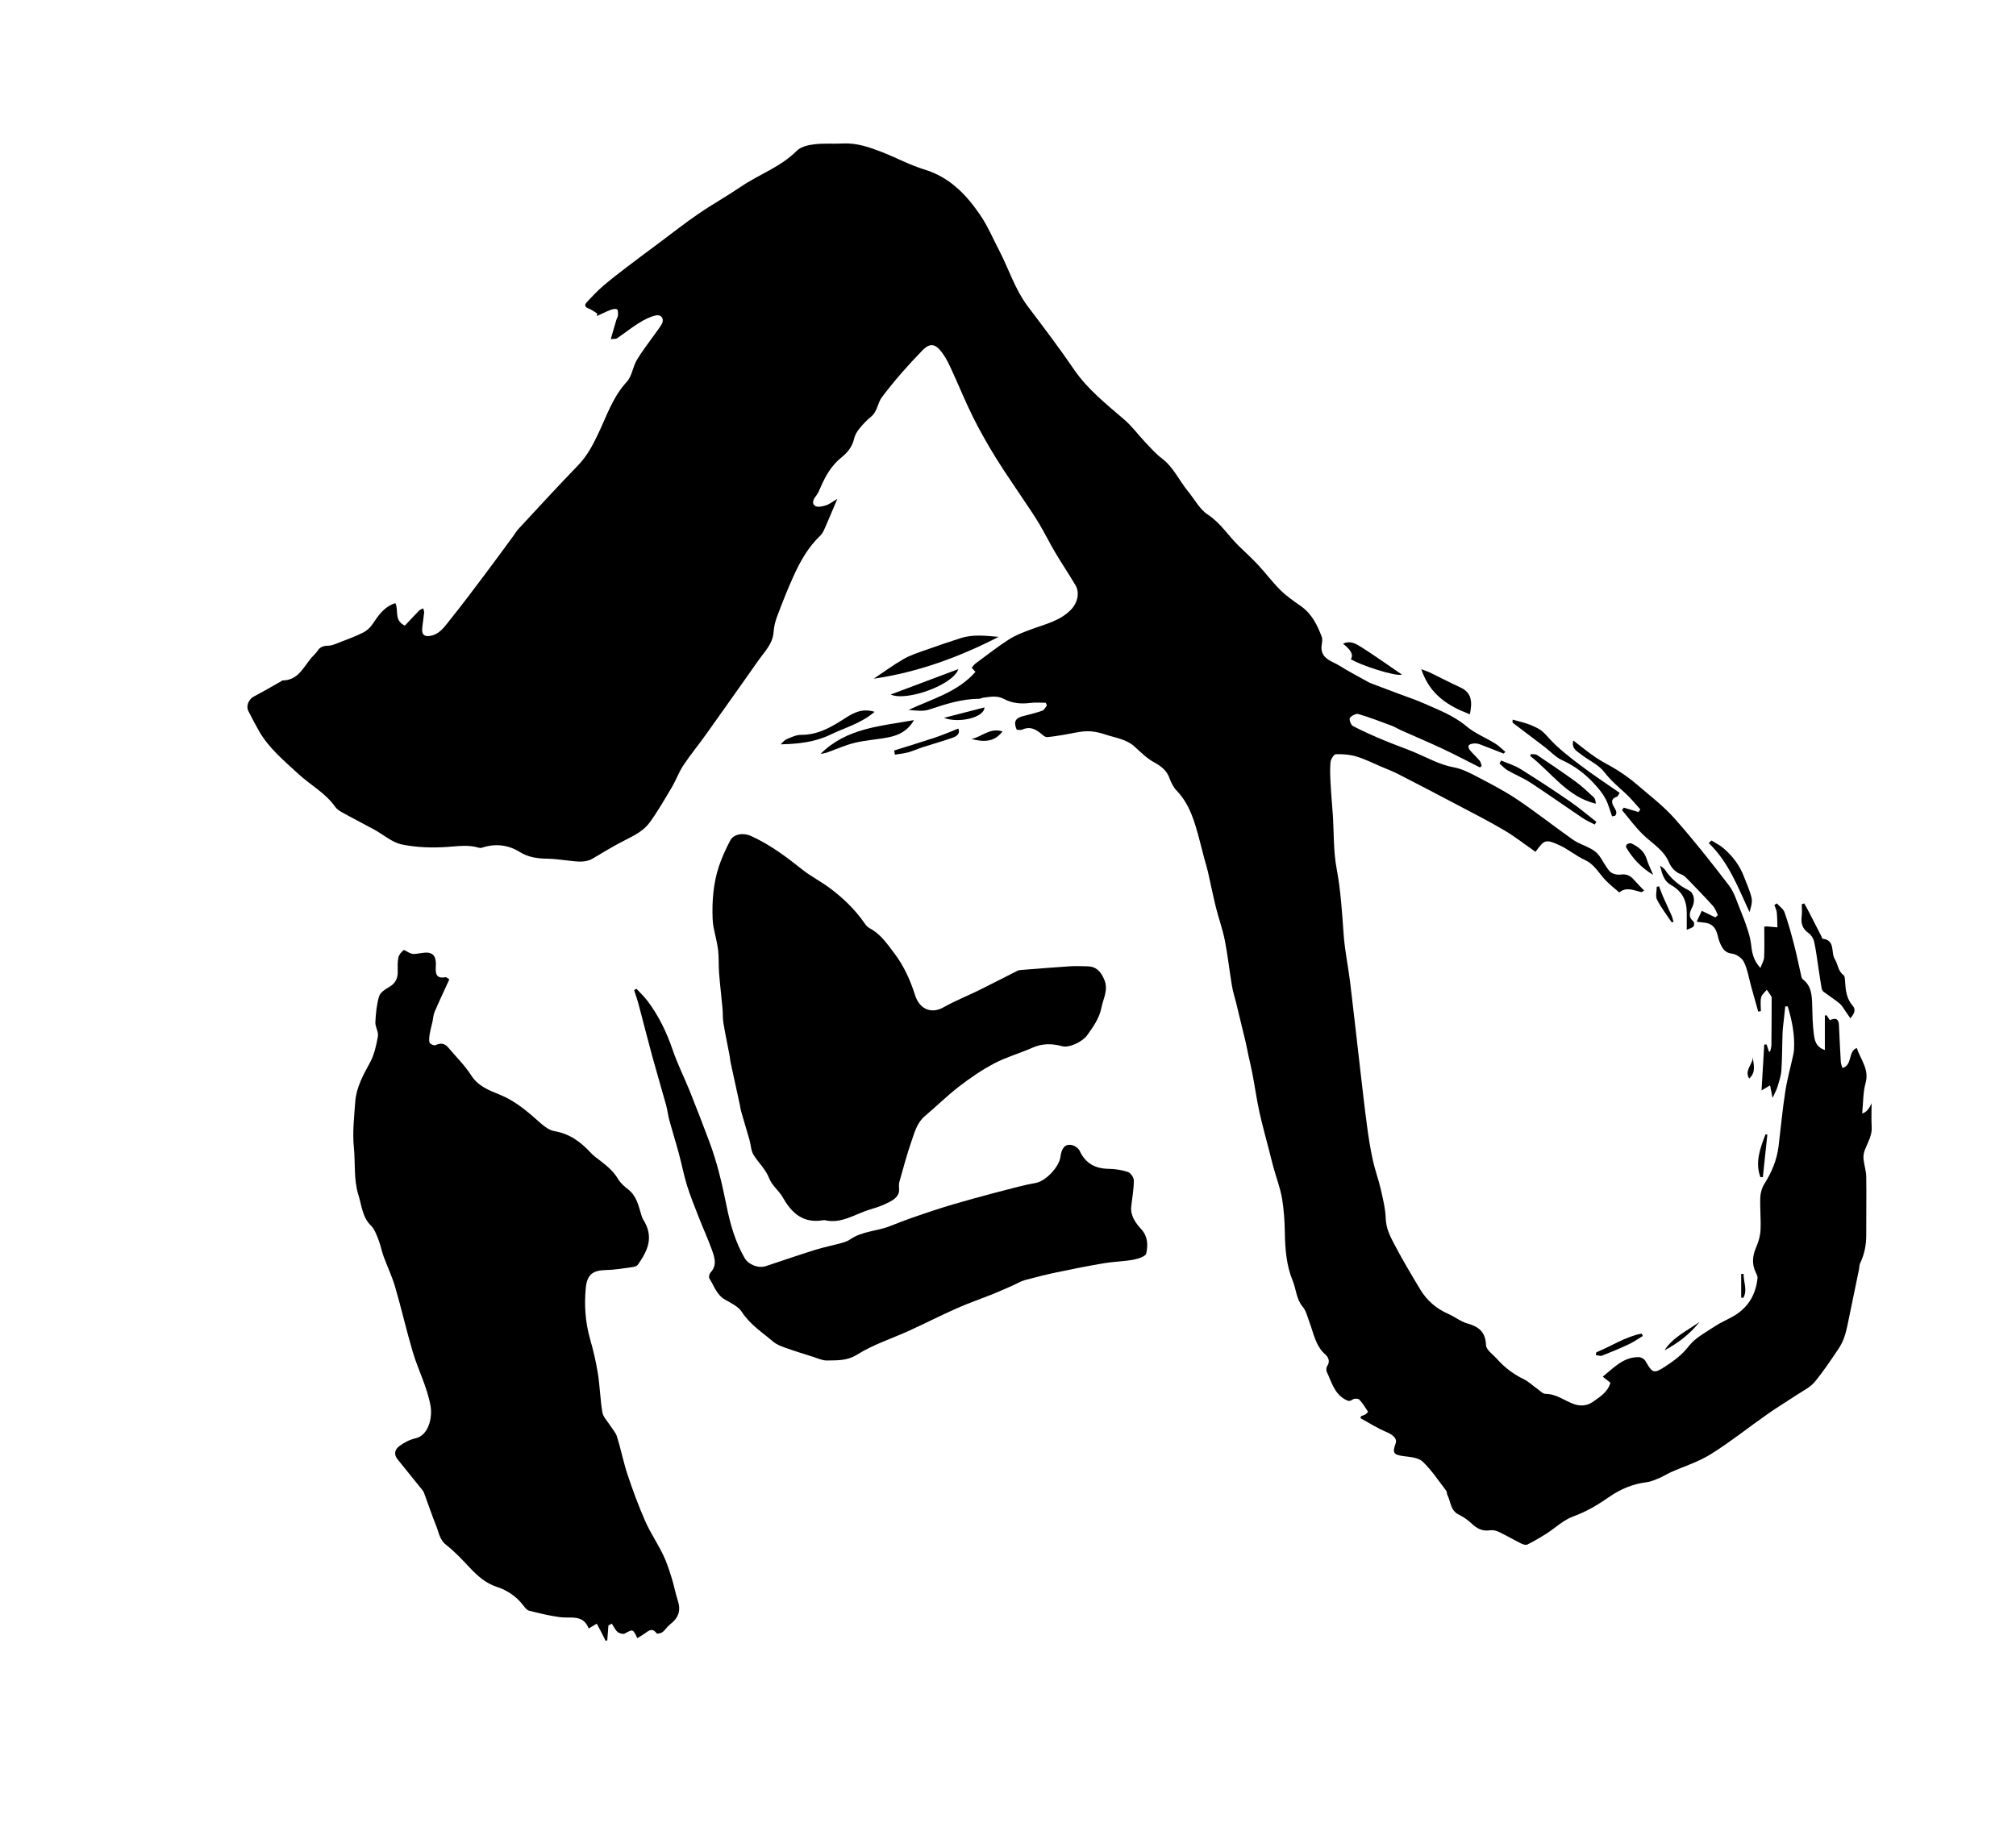 <?xml version="1.0" encoding="UTF-8"?>
<svg id="_レイヤー_1" data-name="レイヤー 1" xmlns="http://www.w3.org/2000/svg" viewBox="0 0 694.59 631.06">
  <defs>
    <style>
      .cls-1 {
        fill: #000;
        stroke-width: 0px;
      }
    </style>
  </defs>
  <path class="cls-1" d="M518.03,259.68c-2.76-1.08-5.51-2.2-8.29-3.23-.66-.24-1.44-.3-2.15-.22-.58.06-1.38.3-1.61.72-.19.35.15,1.2.51,1.62,1.05,1.24,2.27,2.33,3.32,3.58.39.46.46,1.18.68,1.79-.2.17-.41.34-.61.51-4.26-2.14-8.48-4.37-12.8-6.4-4.77-2.24-9.63-4.29-14.45-6.44-1.09-.49-2.11-1.15-3.22-1.56-3.78-1.4-7.54-2.86-11.4-3.99-.83-.24-2.4.58-2.93,1.37-.34.5.35,2.39,1.05,2.76,3.42,1.79,6.96,3.34,10.52,4.84,3.43,1.44,6.95,2.66,10.39,4.08,4.59,1.9,8.88,4.41,13.91,5.33,2.89.53,5.67,2.01,8.33,3.4,4.6,2.41,9.24,4.81,13.54,7.71,6.53,4.41,12.73,9.31,19.18,13.85,1.83,1.29,4.09,1.95,6.08,3.05,1.03.57,2.07,1.31,2.77,2.23,1.36,1.8,2.29,3.96,3.79,5.61.75.82,2.46,1.25,3.63,1.09,1.98-.27,3.36.27,4.6,1.71,1.1,1.27,2.31,2.45,3.61,3.81-.64.33-.86.56-1.03.52-2.53-.6-5.05-1.91-7.54.11-1.56-1.36-3.22-2.62-4.65-4.1-2.33-2.41-3.83-5.53-7.17-7.06-2.99-1.37-5.58-3.59-8.56-4.99-5.35-2.51-5.48-1.76-8.5,2.16-3.54-2.47-6.98-5.19-10.72-7.4-5.34-3.16-10.89-5.97-16.38-8.87-6.7-3.54-13.42-7.04-20.16-10.5-1.89-.97-3.89-1.73-5.85-2.56-2.85-1.21-5.65-2.64-8.6-3.52-2.25-.67-4.72-.87-7.08-.78-.68.03-1.75,1.76-1.84,2.78-.23,2.56-.08,5.16.06,7.74.18,3.46.52,6.91.75,10.37.4,6.18.17,12.47,1.31,18.5,1.43,7.59,1.87,15.2,2.43,22.85.4,5.49,1.56,10.93,2.23,16.4,1.2,9.88,2.28,19.78,3.43,29.66.78,6.66,1.52,13.33,2.41,19.98.51,3.87,1.13,7.73,1.96,11.54.74,3.4,1.97,6.7,2.75,10.1.76,3.33,1.6,6.71,1.71,10.09.12,3.56,1.68,6.45,3.22,9.35,2.7,5.12,5.67,10.1,8.66,15.07,2.31,3.85,5.58,6.66,9.74,8.47,2.21.96,4.19,2.6,6.46,3.24,3.99,1.12,6.32,2.94,6.47,7.53.05,1.58,2.36,3.12,3.7,4.63,2.61,2.96,5.68,5.3,9.26,7.04,1.73.84,3.17,2.27,4.78,3.4.89.63,1.85,1.68,2.77,1.68,3.73,0,6.5,2.36,9.75,3.51,2.17.77,4.47.67,6.44-.69,2.51-1.74,5.2-3.38,6.17-6.65-.85-.68-1.58-1.25-2.65-2.1,3.88-3.13,7.14-6.82,12.49-6.73.77.01,1.84.66,2.22,1.33,2.42,4.19,2.82,4.49,6.75,1.94,2.98-1.94,5.8-3.99,8.13-7,2.27-2.95,5.97-4.86,9.2-6.99,2.36-1.56,5.11-2.55,7.44-4.15,4.32-2.94,6.58-7.22,7.1-12.39.06-.64-.34-1.36-.64-1.99-1.39-2.92-1.09-5.71.18-8.63.81-1.86,1.4-3.94,1.49-5.95.18-3.7-.22-7.43-.08-11.13.06-1.59.53-3.35,1.37-4.68,2.55-4.04,4.35-8.29,4.93-13.04.75-6.26,1.34-12.55,2.3-18.79.65-4.25,1.82-8.43,2.74-12.64.14-.63.24-1.27.28-1.91.3-5.11-.7-10.01-2.17-14.83-.28-.01-.56-.02-.85-.03-.15,1.4-.31,2.8-.45,4.2-.17,1.66-.42,3.33-.48,5-.16,4.27-.11,8.56-.4,12.82-.13,1.91-.77,3.81-1.33,5.66-.35,1.17-.99,2.26-1.72,3.89-.31-1.59-.54-2.77-.85-4.33-1.06.63-1.94,1.14-2.94,1.73.31-5.35.62-10.58.93-15.81.27,0,.55-.01.82-.02.25.79.51,1.58.76,2.38.14.04.28.08.42.12.16-.76.46-1.51.47-2.27.06-5.33.07-10.65.09-15.98,0-.24.05-.53-.06-.72-.51-.82-1.07-1.6-1.62-2.39-.68.87-1.74,1.66-1.95,2.63-.33,1.51-.09,3.15-.09,4.74-.31.06-.61.12-.92.17-.81-2.9-1.62-5.8-2.43-8.7-.78-2.82-1.23-5.79-2.48-8.39-.66-1.37-2.63-2.73-4.14-2.9-1.87-.2-2.77-1.15-3.5-2.4-.71-1.21-1.13-2.63-1.46-4.01-.7-2.84-2.13-4.14-4.99-4.31-.62-.04-1.23-.16-2.2-.3.67-1.42,1.23-2.58,1.77-3.72,1.62.78,3.14,1.52,4.67,2.26.29-.27.58-.54.87-.81-.55-1.06-.92-2.29-1.7-3.15-2.78-3.08-5.68-6.06-8.57-9.04-.64-.66-1.33-1.44-2.16-1.74-2.2-.81-3.54-2.18-4.5-4.39-1.82-4.21-5.87-6.45-9-9.53-2.59-2.55-4.76-5.53-7.12-8.32.21-.28.41-.57.62-.85,1.69.51,3.38,1.01,5.07,1.52l.64-.91c-1.7-1.86-3.28-3.85-5.13-5.54-2.54-2.32-5.1-4.47-7.26-7.29-2.07-2.7-5.68-4.19-8.44-6.43-1.13-.91-2.94-1.73-2.27-4.49,2.8,2.14,5.24,4.18,7.87,5.94,2.45,1.64,5.17,2.89,7.65,4.5,2.23,1.44,4.4,3.01,6.41,4.74,4.41,3.8,9.11,7.37,12.95,11.69,6.58,7.41,12.74,15.22,18.77,23.1,1.82,2.38,2.69,5.52,3.88,8.36.97,2.32,1.84,4.68,2.6,7.07.52,1.64.96,3.33,1.15,5.03.3,2.72.76,5.32,3.19,7.97.54-1.5,1.23-2.59,1.28-3.7.15-3.51.05-7.03.05-10.5.4-.08.55-.15.7-.14,1.28.11,2.56.23,3.84.34-.07-1.73-.06-3.47-.24-5.19-.09-.86-.54-1.67-.82-2.51l.84-.55c.91,1.01,2.24,1.88,2.66,3.06,1.31,3.73,2.36,7.57,3.35,11.4.91,3.51,1.61,7.06,2.42,10.6.09.37.22.84.49,1.05,3.07,2.34,3.19,5.68,3.27,9.11.07,3.2.14,6.42.54,9.6.27,2.18.59,4.61,3.82,5.69v-11.88c.21-.03.41-.05.62-.08.37.56.74,1.12,1.11,1.68,2.03-.96,3.03-.42,3.13,1.72.2,4.24.39,8.48.64,12.72.04.61.32,1.21.56,2.05,3.58-1.02,1.83-5.75,4.94-6.9,1.31,4.01,4.36,7.3,3.04,12.03-.91,3.3-.81,6.88-1.17,10.53q1.9-.46,3.23-3.54c0,2.71-.13,5.44.04,8.14.18,2.97-1.33,5.33-2.33,7.9-.39.98-.59,2.15-.49,3.19.19,2.04.91,4.05.94,6.08.11,6.7-.03,13.4,0,20.1.02,3.43-.63,6.67-2.11,9.76-.3.62-.24,1.4-.38,2.09-1.1,5.37-2.2,10.75-3.33,16.12-.47,2.26-.88,4.55-1.57,6.74-.52,1.63-1.29,3.24-2.25,4.65-2.63,3.88-5.21,7.81-8.21,11.39-1.5,1.78-3.83,2.88-5.84,4.22-3.4,2.26-6.91,4.37-10.25,6.71-6.57,4.6-12.86,9.64-19.64,13.88-4.24,2.65-9.18,4.17-13.79,6.23-1.34.6-2.59,1.42-3.95,1.99-1.43.59-2.9,1.26-4.41,1.44-4.77.58-9.03,2.41-12.91,5.11-3.88,2.7-7.83,5.05-12.36,6.69-3.36,1.22-6.15,3.97-9.25,5.94-2.11,1.34-4.28,2.6-6.51,3.72-.52.26-1.49-.03-2.11-.34-2.6-1.3-5.11-2.77-7.72-4.02-.89-.43-2.03-.7-2.98-.55-2.64.41-4.57-.57-6.42-2.35-1.29-1.24-2.85-2.28-4.45-3.08-2.88-1.43-2.69-4.47-3.89-6.78-.22-.41-.1-1.04-.36-1.39-2.64-3.42-5.04-7.11-8.14-10.06-1.45-1.39-4.24-1.59-6.48-1.88-3.5-.45-4.05-1.1-2.85-4.36.63-1.7-.81-2.98-3.35-4.05-3.04-1.28-5.85-3.1-8.77-4.69.08-.24.16-.48.24-.72.49-.18,1.01-.29,1.44-.56.39-.24,1-.86.94-.95-.93-1.44-1.83-2.93-3-4.16-.38-.4-1.7-.42-2.23-.07-.98.65-1.4.71-2.6.05-3.86-2.12-4.69-6.05-6.36-9.49-.27-.56-.2-1.59.15-2.09,1.09-1.59.32-3.08-.63-3.91-3.45-3.04-4.06-7.36-5.55-11.29-.67-1.78-1.11-3.81-2.28-5.2-2.24-2.66-2.23-6.02-3.45-8.97-2.17-5.27-2.6-10.85-2.7-16.5-.07-3.99-.32-8.02-.99-11.95-.6-3.51-1.91-6.89-2.86-10.34-.58-2.08-1.08-4.18-1.62-6.28-1.12-4.37-2.35-8.72-3.31-13.12-.94-4.36-1.57-8.78-2.4-13.16-.41-2.18-.95-4.34-1.42-6.52-.32-1.47-.57-2.95-.92-4.41-1.07-4.48-2.16-8.94-3.25-13.41-.49-2-1.14-3.98-1.47-6-.87-5.22-1.44-10.49-2.46-15.68-.75-3.81-2.11-7.5-3.05-11.27-1.01-4.08-1.82-8.21-2.76-12.31-.36-1.54-.85-3.05-1.26-4.59-.57-2.14-1.09-4.29-1.66-6.43-1.63-6.08-3.26-12.12-7.82-16.88-1.11-1.15-1.91-2.73-2.46-4.25-.97-2.72-2.85-4.19-5.33-5.54-2.47-1.34-4.56-3.43-6.67-5.36-2.91-2.67-6.72-3.07-10.2-4.25-2.02-.68-4.25-1.17-6.36-1.1-2.74.09-5.46.84-8.19,1.27-1.8.29-3.61.6-5.42.75-.51.04-1.15-.36-1.57-.73-2.05-1.81-4.15-3.16-7.04-1.85-.53.24-1.26.03-1.9.03-1.16-2.69-.5-4.02,2.25-4.7,2.22-.55,4.44-1.1,6.59-1.86.66-.24,1.06-1.19,1.58-1.81-.14-.3-.28-.61-.41-.91-1.73,0-3.48-.18-5.18.04-3.2.41-6.35.19-9.14-1.32-2.46-1.32-4.8-.77-7.23-.47-.47.06-.92.37-1.39.37-6.01.04-11.6,1.83-17.24,3.72-2.15.72-4.68.32-7.08.12,8.03-3.8,16.82-6.03,23.04-13.11-.46-.51-.85-.95-1.29-1.44.5-.56.86-1.11,1.35-1.47,3.81-2.81,7.54-5.75,11.52-8.3,2.35-1.5,5.07-2.5,7.71-3.48,4.86-1.81,10.01-2.89,13.79-6.92,2.05-2.18,2.93-5.62,1.39-8.24-2.23-3.79-4.71-7.44-6.95-11.23-1.93-3.26-3.61-6.67-5.54-9.93-1.56-2.64-3.31-5.16-5.01-7.71-3.32-5.02-6.79-9.94-9.95-15.06-2.8-4.54-5.45-9.19-7.83-13.96-2.63-5.27-4.83-10.75-7.3-16.1-.94-2.05-1.9-4.14-3.22-5.95-2.4-3.31-4.25-3.77-7.02-.92-4.95,5.09-9.67,10.45-13.93,16.13-1.44,1.92-1.49,4.9-3.73,6.68-1.51,1.2-2.84,2.67-4.06,4.18-.78.96-1.46,2.15-1.73,3.34-.62,2.8-2.28,4.8-4.4,6.51-3.32,2.67-5.39,6.19-7.05,10.03-.5,1.16-1,2.37-1.77,3.34-.96,1.19-1.41,2.6-.18,3.33.89.54,2.54.14,3.72-.23,1.2-.38,2.24-1.25,3.89-2.23-1.61,3.82-2.86,6.84-4.18,9.83-.44.99-.89,2.09-1.64,2.8-4.21,3.98-6.97,8.92-9.31,14.09-2.04,4.5-3.84,9.12-5.59,13.74-.64,1.7-1.11,3.54-1.23,5.34-.26,4.16-3.11,6.85-5.27,9.93-6.01,8.53-12.04,17.06-18.1,25.56-2.53,3.55-5.32,6.92-7.73,10.55-1.56,2.36-2.52,5.1-3.97,7.55-2.44,4.13-4.85,8.31-7.66,12.18-2.09,2.87-5.33,4.47-8.51,6.08-3.77,1.91-7.39,4.11-11.03,6.27-2.65,1.57-5.43,1.07-8.22.77-2.47-.26-4.95-.64-7.43-.68-3.4-.05-6.54-.44-9.6-2.34-3.94-2.45-8.38-2.97-12.92-1.46-.36.12-.82.12-1.18.01-3.55-1.07-7.06-.52-10.69-.27-5.23.37-10.65.21-15.76-.84-3.37-.69-6.33-3.37-9.5-5.11-3.22-1.76-6.49-3.4-9.69-5.18-1.35-.75-2.96-1.48-3.79-2.67-3.34-4.78-8.48-7.47-12.62-11.29-4.96-4.58-10.22-8.88-13.64-14.86-1.29-2.25-2.48-4.56-3.66-6.87-.9-1.75.11-4.08,1.91-5.02,3.18-1.68,6.3-3.5,9.44-5.26.14-.08.26-.27.39-.27,5.45.01,7.23-4.63,10.08-7.92.67-.77,1.49-1.45,2.03-2.3.89-1.4,2.08-1.72,3.66-1.74,1.13-.01,2.28-.51,3.37-.94,2.88-1.12,5.79-2.18,8.56-3.54,1.27-.62,2.5-1.71,3.29-2.89,2.04-3.03,4-6.04,7.91-7.31,1.23,2.32-.6,5.96,3.29,7.75,1.51-1.61,3.18-3.42,4.9-5.17.35-.36.91-.52,1.38-.78.13.49.4.99.35,1.46-.18,1.85-.51,3.68-.67,5.53-.17,1.93.65,2.86,2.71,2.51,3.34-.57,5.04-3.25,6.89-5.55,4.05-5.02,7.91-10.2,11.79-15.35,3.37-4.47,6.67-9,9.99-13.51.57-.77,1.03-1.63,1.67-2.32,6.86-7.39,13.67-14.84,20.68-22.08,3.12-3.23,5.08-6.99,6.97-10.98,2.89-6.09,5.01-12.6,9.79-17.77,1.77-1.91,2.05-5.1,3.43-7.47,1.72-2.94,3.87-5.62,5.83-8.42.91-1.29,1.9-2.52,2.71-3.87,1.08-1.81.02-3.58-2.05-3.1-2.02.46-3.99,1.5-5.77,2.61-2.59,1.61-4.98,3.54-7.51,5.26-.38.26-1.02.14-2.16.27.71-2.45,1.31-4.54,1.93-6.63.16-.52.53-1.02.56-1.54.03-.72.05-1.9-.32-2.09-.57-.29-1.55-.06-2.26.21-1.59.61-3.13,1.38-4.68,2.09.03-.29.05-.59.08-.88-1-.6-1.95-1.36-3.03-1.75-1.5-.54-1.2-1.41-.5-2.17,1.79-1.93,3.6-3.85,5.59-5.56,2.65-2.29,5.43-4.42,8.22-6.54,3.73-2.85,7.5-5.64,11.26-8.44,4.45-3.32,8.82-6.77,13.4-9.9,4.78-3.27,9.85-6.1,14.63-9.35,6.29-4.28,13.7-6.77,19.22-12.36,1.38-1.39,3.93-1.97,6.02-2.22,3.27-.4,6.61-.11,9.91-.28,4.69-.23,8.99,1.25,13.23,2.89,4.99,1.93,9.75,4.54,14.84,6.09,8.63,2.63,14.37,8.6,19.17,15.64,2.55,3.73,4.33,7.99,6.44,12.01,3.4,6.49,5.52,13.62,10.03,19.57,5.39,7.13,10.8,14.25,15.83,21.63,4.75,6.96,11.22,12.01,17.46,17.41,2.61,2.26,4.68,5.13,7.07,7.65,1.84,1.94,3.62,3.99,5.73,5.59,4.05,3.05,6,7.68,9.09,11.43,2.23,2.7,3.96,6.13,6.75,7.95,4.45,2.9,7.07,7.29,10.7,10.82,2.24,2.18,4.56,4.29,6.69,6.58,2.63,2.82,4.93,5.95,7.67,8.65,2.12,2.09,4.62,3.81,7.07,5.53,3.75,2.63,5.63,6.52,7.17,10.56.48,1.27-.28,2.97-.07,4.41.49,3.4,3.75,4.04,6.07,5.49,3.33,2.08,6.82,3.89,10.25,5.81.28.15.58.26.88.38,3.15,1.19,6.3,2.38,9.46,3.57,2.87,1.08,5.8,2.04,8.6,3.28,5.07,2.26,10.27,4.19,14.67,7.9,2.91,2.45,6.63,3.92,9.92,5.95,1.26.78,2.32,1.9,3.48,2.86-.2.19-.39.37-.59.56Z"/>
  <path class="cls-1" d="M154.8,337.51c-1.77,3.88-3.49,7.51-5.07,11.21-.45,1.06-.49,2.3-.74,3.46-.3,1.35-.7,2.69-.92,4.06-.16,1.02-.35,2.15-.05,3.07.16.48,1.56,1.08,2.03.85,1.78-.85,3.17-.63,4.41.84,2.66,3.17,5.67,6.11,7.89,9.57,2.42,3.78,6.16,5.16,9.86,6.66,4.84,1.97,8.76,5.13,12.6,8.54,1.84,1.63,3.95,3.64,6.19,4.02,5.34.9,9.15,3.78,12.62,7.54.87.94,1.96,1.7,2.98,2.49,2.41,1.87,4.75,3.74,6.35,6.47.84,1.44,2.24,2.61,3.58,3.67,2.77,2.2,3.43,5.4,4.37,8.49.18.6.34,1.23.67,1.75,3.95,6.19,1.45,10.92-1.77,15.59-.31.45-1.07.74-1.66.82-3.1.42-6.21.98-9.32,1.04-4.7.09-6.57,1.66-7,6.26-.55,5.85-.17,11.68,1.46,17.42,1.11,3.89,2.05,7.85,2.69,11.83.72,4.49.83,9.09,1.58,13.57.26,1.54,1.66,2.89,2.55,4.32.84,1.35,2.04,2.59,2.49,4.05,1.35,4.33,2.21,8.82,3.65,13.13,1.8,5.39,3.77,10.74,6.06,15.94,1.76,4.01,4.27,7.68,6.18,11.63,1.24,2.55,2.1,5.31,2.96,8.03.79,2.49,1.23,5.09,2.05,7.57,1.18,3.56.4,6.06-2.75,8.48-.91.7-1.51,1.81-2.42,2.51-.54.41-1.89.72-2.06.49-1.53-2.15-2.82-.89-4.21.09-.78.55-1.63,1.01-2.47,1.53-1.55-3.22-1.5-3.13-4.29-1.59-.58.32-1.9-.03-2.49-.53-.86-.74-1.35-1.89-2-2.87-.39.2-.78.4-1.17.61-.13,1.71-.27,3.42-.4,5.14-.19.06-.37.12-.56.18-.49-.98-.97-1.96-1.47-2.94-.49-.95-1.01-1.89-1.59-2.98-.92.54-1.72,1.01-2.79,1.65-1.9-4.96-6.18-3.41-9.86-3.89-3.6-.47-7.15-1.35-10.68-2.24-.79-.2-1.47-1.13-2.03-1.86-2.37-3.09-5.47-5.16-9.12-6.36-3.86-1.27-6.69-3.83-9.39-6.72-2.53-2.71-5.11-5.44-8.02-7.72-2.25-1.76-2.51-4.25-3.41-6.5-1.53-3.8-2.82-7.71-4.26-11.55-.21-.56-.68-1.04-1.07-1.53-2.66-3.32-5.32-6.63-8.01-9.93-1.45-1.78-.85-3.47.63-4.56,1.62-1.19,3.54-2.21,5.48-2.64,4.7-1.04,5.93-7.32,5.27-11.12-1.14-6.56-4.29-12.43-6.15-18.73-2.19-7.39-3.89-14.92-6.05-22.32-1.05-3.61-2.71-7.04-4-10.59-.69-1.92-1.05-3.96-1.8-5.85-.67-1.68-1.35-3.54-2.59-4.77-2.95-2.94-3.12-6.85-4.25-10.43-1.7-5.37-1.04-10.96-1.58-16.43-.53-5.32.11-10.55.47-15.76.33-4.84,2.73-9.22,5.09-13.53,1.48-2.71,2.17-5.95,2.72-9.04.27-1.51-.96-3.23-.88-4.83.15-3.02.44-6.11,1.3-8.98.4-1.32,2.15-2.41,3.52-3.21,2.12-1.24,2.93-2.96,2.89-5.3-.03-1.61-.11-3.27.22-4.82.2-.96,1.01-1.93,1.82-2.53.29-.22,1.36.69,2.11.99.49.2,1.06.35,1.58.31,1.12-.07,2.24-.31,3.36-.43,2.63-.28,3.96.86,4.04,3.44.01.32.03.65,0,.97-.12,2.37-.23,4.71,3.35,4.03.29-.05.67.37,1.25.72Z"/>
  <path class="cls-1" d="M284.08,420.47c-.16,0-.33,0-.48.02-6.74,1.16-10.77-2.32-13.86-7.8-1.32-2.35-3.78-4.16-4.71-6.6-1.23-3.21-3.69-5.36-5.39-8.1-.91-1.46-.92-3.47-1.42-5.2-.94-3.3-1.94-6.59-2.89-9.89-.2-.68-.26-1.4-.41-2.1-1.08-4.96-2.17-9.91-3.24-14.87-.14-.63-.14-1.28-.26-1.91-.72-3.82-1.53-7.62-2.17-11.46-.28-1.66-.16-3.38-.32-5.06-.37-4.06-.86-8.11-1.18-12.17-.21-2.65-.03-5.34-.34-7.98-.32-2.64-1.06-5.23-1.57-7.86-.18-.94-.28-1.91-.31-2.87-.24-6.12.23-12.2,2.15-18.04,1.01-3.06,2.39-6.02,3.87-8.88,1.24-2.39,4.61-2.8,7.19-1.63,6.46,2.94,12.05,7.1,17.56,11.49,3.12,2.49,6.77,4.31,9.95,6.73,4.43,3.37,8.42,7.23,11.62,11.85.44.63.98,1.32,1.64,1.66,3.84,1.99,6.14,5.44,8.65,8.75,3.31,4.38,5.49,9.25,7.13,14.43,1.45,4.57,5.38,6.64,9.86,4.1,3.91-2.21,8.12-3.87,12.16-5.86,4.43-2.18,8.82-4.47,13.23-6.69.35-.18.78-.24,1.17-.27,5.64-.44,11.28-.91,16.92-1.28,1.93-.13,3.87-.02,5.81,0,3.15.02,4.72,1.62,5.97,4.45,1.59,3.61-.26,6.5-.91,9.76-.75,3.78-2.82,6.58-4.91,9.53-1.57,2.21-6.14,4.48-8.64,3.8-3.51-.95-6.82-.99-10.23.52-4.31,1.91-8.93,3.19-13.09,5.37-4.27,2.24-8.31,5.01-12.13,7.95-4.13,3.17-7.85,6.87-11.84,10.24-2.77,2.35-3.58,5.7-4.68,8.85-1.56,4.49-2.77,9.1-4.07,13.68-.21.75-.22,1.61-.15,2.4.25,2.6-1.62,3.77-3.42,4.72-2,1.06-4.19,1.84-6.37,2.47-5.24,1.51-9.99,5.18-15.92,3.73Z"/>
  <path class="cls-1" d="M219.28,340.72c1.31,1.44,2.75,2.78,3.91,4.33,3.8,5.08,6.51,10.7,8.56,16.72,1.63,4.8,3.94,9.36,5.84,14.07,2.32,5.77,4.55,11.58,6.74,17.41,2.72,7.22,4.47,14.67,5.98,22.24,1.25,6.23,2.99,12.44,6.26,18.05,1.32,2.27,4.71,3.62,7.29,2.77,5.65-1.86,11.26-3.81,16.94-5.59,2.94-.92,5.98-1.51,8.96-2.33,1.06-.29,2.19-.63,3.07-1.24,4.24-2.97,9.48-2.84,14.08-4.73,4.93-2.02,10.01-3.72,15.08-5.4,4.36-1.44,8.78-2.71,13.21-3.94,5.19-1.44,10.41-2.79,15.63-4.13,1.99-.51,4.01-.95,6.03-1.31,3.42-.61,8.06-5.48,8.51-9.02.38-3.01,1.59-4.46,3.84-4.05,1.04.19,2.35,1.09,2.78,2.02,2,4.27,5.27,6.11,9.89,6.19,2.26.04,4.6.37,6.73,1.08.94.31,2.04,1.92,2.04,2.93-.01,2.93-.53,5.86-.88,8.79-.4,3.36,1.45,5.82,3.48,8.05,2.28,2.51,2.28,5.53,1.67,8.33-.22,1-2.78,1.83-4.38,2.13-3.36.61-6.82.66-10.18,1.22-5.45.92-10.87,2-16.28,3.14-3.7.78-7.38,1.69-11.03,2.69-1.42.39-2.71,1.22-4.08,1.82-2.28,1-4.55,2.03-6.85,2.96-4.1,1.65-8.3,3.08-12.34,4.87-5.54,2.45-10.94,5.21-16.45,7.73-6,2.74-12.43,4.78-17.96,8.25-3.56,2.23-6.9,1.98-10.44,2.06-1.59.03-3.21-.77-4.79-1.26-3.18-1-6.37-1.99-9.51-3.11-1.45-.52-3-1.09-4.15-2.06-3.81-3.22-8.04-5.93-10.89-10.31-1.23-1.9-3.76-3.05-5.86-4.27-2.87-1.68-3.71-4.75-5.33-7.27-.27-.43-.03-1.56.38-2,2.43-2.59,1.38-5.37.43-8.03-1.32-3.67-2.97-7.23-4.39-10.87-1.44-3.67-2.93-7.33-4.1-11.09-1.13-3.63-1.84-7.4-2.83-11.08-1.03-3.81-2.22-7.58-3.26-11.39-.48-1.77-.67-3.62-1.16-5.38-1.54-5.57-3.21-11.1-4.73-16.68-1.63-5.96-3.13-11.96-4.72-17.93-.44-1.66-1.03-3.28-1.55-4.92.28-.15.57-.31.85-.46Z"/>
  <path class="cls-1" d="M621.65,311.33c.54.99,1.1,1.97,1.61,2.97,1.44,2.78,2.86,5.56,4.28,8.35.15.29.25.82.41.84,4.51.46,2.77,4.75,4.23,7.07,1.08,1.72,1.06,4.06,2.98,5.46.48.35.49,1.47.54,2.24.18,2.99.49,5.88,2.62,8.31,1.2,1.37.55,2.8-.81,4.32-.66-.97-1.21-1.79-1.78-2.59-.62-.87-1.15-1.88-1.95-2.53-1.74-1.41-3.65-2.62-5.45-3.97-.35-.26-.63-.77-.71-1.21-.41-2.36-.74-4.74-1.11-7.1-.46-2.99-.81-6.01-1.46-8.96-.24-1.09-1-2.32-1.89-2.95-2.12-1.48-2.74-3.33-2.41-5.79.18-1.38.03-2.81.03-4.21l.87-.26Z"/>
  <path class="cls-1" d="M301.04,233.88c3.43-2.29,6.75-4.75,10.32-6.8,2.36-1.35,5.03-2.19,7.62-3.11,4.01-1.43,8.04-2.8,12.1-4.09,4.26-1.35,8.6-.79,12.99-.41-13.67,7-27.88,12.21-43.02,14.41Z"/>
  <path class="cls-1" d="M555.41,281.3c-.73-2.02-1.25-4.16-2.25-6.04-.95-1.79-2.29-3.42-3.67-4.94-3.2-3.53-6.88-6.37-11.3-8.37-2.22-1-3.98-3.01-5.97-4.52-3.63-2.77-7.28-5.51-10.92-8.28-.16-.12-.23-.36-.13-1.16,1.71.47,3.43.88,5.11,1.44,1.19.39,2.33.95,3.46,1.51,1.67.82,2.78,2.17,4.04,3.55,3.11,3.39,6.83,6.28,10.53,9.08,4.42,3.35,9.07,6.4,13.73,9.66-.5.72-.65,1.23-.94,1.32-2.38.75-1.76,2.34-.91,3.72.69,1.11,1.02,1.94.29,2.84-.36.07-.72.14-1.08.21Z"/>
  <path class="cls-1" d="M489.68,230.6c1.29.5,2.3.82,3.25,1.28,3.39,1.64,6.72,3.42,10.15,4.97,4.14,1.87,4.19,5.2,3.34,9.3-7.47-2.85-13.82-6.75-16.73-15.55Z"/>
  <path class="cls-1" d="M282.71,259.8c8.97-8.96,20.62-9.54,32.2-11.65-2.1,3.63-5.14,5.17-8.56,5.88-3.9.8-7.94,1-11.81,1.93-3.35.81-6.55,2.29-9.82,3.43-.64.22-1.34.28-2.02.41Z"/>
  <path class="cls-1" d="M268.97,256.49c.68-.6,1.26-1.43,2.05-1.76,1.6-.67,3.31-1.51,4.97-1.5,5.9.06,10.63-2.8,15.27-5.79,3-1.94,5.92-3.41,10.07-2.15-4.58,3.97-10.12,5.4-15.15,7.84-5.32,2.58-10.95,3.23-17.2,3.37Z"/>
  <path class="cls-1" d="M589.67,289.64c1.37.87,2.88,1.58,4.1,2.63,3.12,2.7,5.62,5.89,7.08,9.81.91,2.42,2.05,4.79,2.62,7.28.35,1.51-.17,3.23-.71,4.93-3.94-8.44-7.12-17.15-14.04-23.77.31-.29.63-.59.94-.88Z"/>
  <path class="cls-1" d="M549.42,284.12c-1.39-.73-2.86-1.35-4.15-2.22-5.99-4.03-11.88-8.21-17.92-12.17-2.5-1.64-5.33-2.77-7.93-4.27-1.04-.6-1.87-1.58-2.8-2.38l.58-1c2.23.96,4.62,1.65,6.66,2.92,5.74,3.57,11.4,7.29,16.97,11.12,3.19,2.19,6.14,4.72,9.2,7.09-.2.31-.4.61-.6.92Z"/>
  <path class="cls-1" d="M527.52,259.84c.71.11,1.57,0,2.11.37,4.47,3,8.93,6.01,13.28,9.17,2.19,1.6,4.17,3.49,6.16,5.34.52.48.7,1.33.74,2.24-9.95-2.41-15.26-10.78-22.61-16.44.1-.23.21-.46.31-.7Z"/>
  <path class="cls-1" d="M483.04,232.49c-2.3.69-14.83-3.43-17.63-5.36q1.48-2.1-2.68-5.29c2.33-1.2,4.35-.06,6.03.99,4.71,2.95,9.22,6.21,14.28,9.66Z"/>
  <path class="cls-1" d="M306.88,239.33c8.04-3.02,15.49-5.82,23.31-8.76-1.76,5.49-18.01,11.25-23.31,8.76Z"/>
  <path class="cls-1" d="M581.15,320.39c0-2.35,0-4.1,0-5.86.02-4.22-1.64-7.46-5.41-9.54-2.42-1.34-3.08-3.73-3.79-6.72.82.68,1.35.95,1.64,1.38,2.11,3.14,4.85,5.48,8.26,7.17,1.81.89,2.29,3.54,1.25,5.66-.88,1.79-1.62,3.41.33,5.03.32.26.35,1.36.07,1.72-.37.48-1.19.63-2.35,1.16Z"/>
  <path class="cls-1" d="M308.07,258.62c4.74-1.49,9.51-2.93,14.22-4.5,2.61-.87,5.13-1.98,7.87-3.05.75,1.51-.3,2.56-1.74,3.07-3.48,1.23-7.04,2.22-10.56,3.36-1.65.53-3.23,1.28-4.89,1.74-1.51.41-3.08.56-4.63.82-.09-.48-.19-.96-.28-1.44Z"/>
  <path class="cls-1" d="M569.61,301.51c-4.34-2.65-7.14-5.77-9.33-9.49-.14-.24.04-.92.27-1.06.43-.26,1.14-.51,1.51-.33,2.39,1.18,4.48,2.65,5.3,5.45.48,1.64,1.3,3.19,2.25,5.43Z"/>
  <path class="cls-1" d="M550.02,465.99c5.2-2.13,9.97-5.34,15.57-6.44.15.27.3.54.44.81-1.58.95-3.09,2.05-4.75,2.83-3.04,1.43-6.16,2.73-9.29,3.96-.61.24-1.45-.11-2.18-.19.07-.32.13-.65.2-.97Z"/>
  <path class="cls-1" d="M325.22,247.37c4.97-1.28,9.41-2.42,13.96-3.59.04,3.39-8.66,5.6-13.96,3.59Z"/>
  <path class="cls-1" d="M606.52,405.64c-1.88-5.13-.09-9.94,1.76-14.74.21.02.42.04.64.07-.52,4.89-1.03,9.79-1.55,14.68-.28,0-.56,0-.85,0Z"/>
  <path class="cls-1" d="M585.59,455.51c-3.32,4.17-7.43,7.36-12.11,9.81,2.97-4.6,7.88-6.78,12.11-9.81Z"/>
  <path class="cls-1" d="M575.94,317.81c-1.71-2.58-3.64-5.04-5.03-7.78-.6-1.18-.1-2.93-.1-4.42.26-.07.53-.14.79-.21.46,1.2.88,2.43,1.4,3.61.95,2.17,1.97,4.31,2.92,6.48.3.7.46,1.46.68,2.2-.22.04-.43.09-.65.13Z"/>
  <path class="cls-1" d="M345.4,252.05c-2.98,3.91-6.76,3.61-10.71,2.6,3.53-.67,6.36-4.02,10.71-2.6Z"/>
  <path class="cls-1" d="M600.74,438.99c-.08,2.74,1.44,5.57-.1,8.24-.25-.01-.49-.03-.74-.04v-8.19c.28,0,.56,0,.84-.01Z"/>
  <path class="cls-1" d="M603.88,364.08c.17,2.52,1.37,5.23-1.22,7.6-1.83-2.99,1.51-5.04,1.22-7.6Z"/>
</svg>